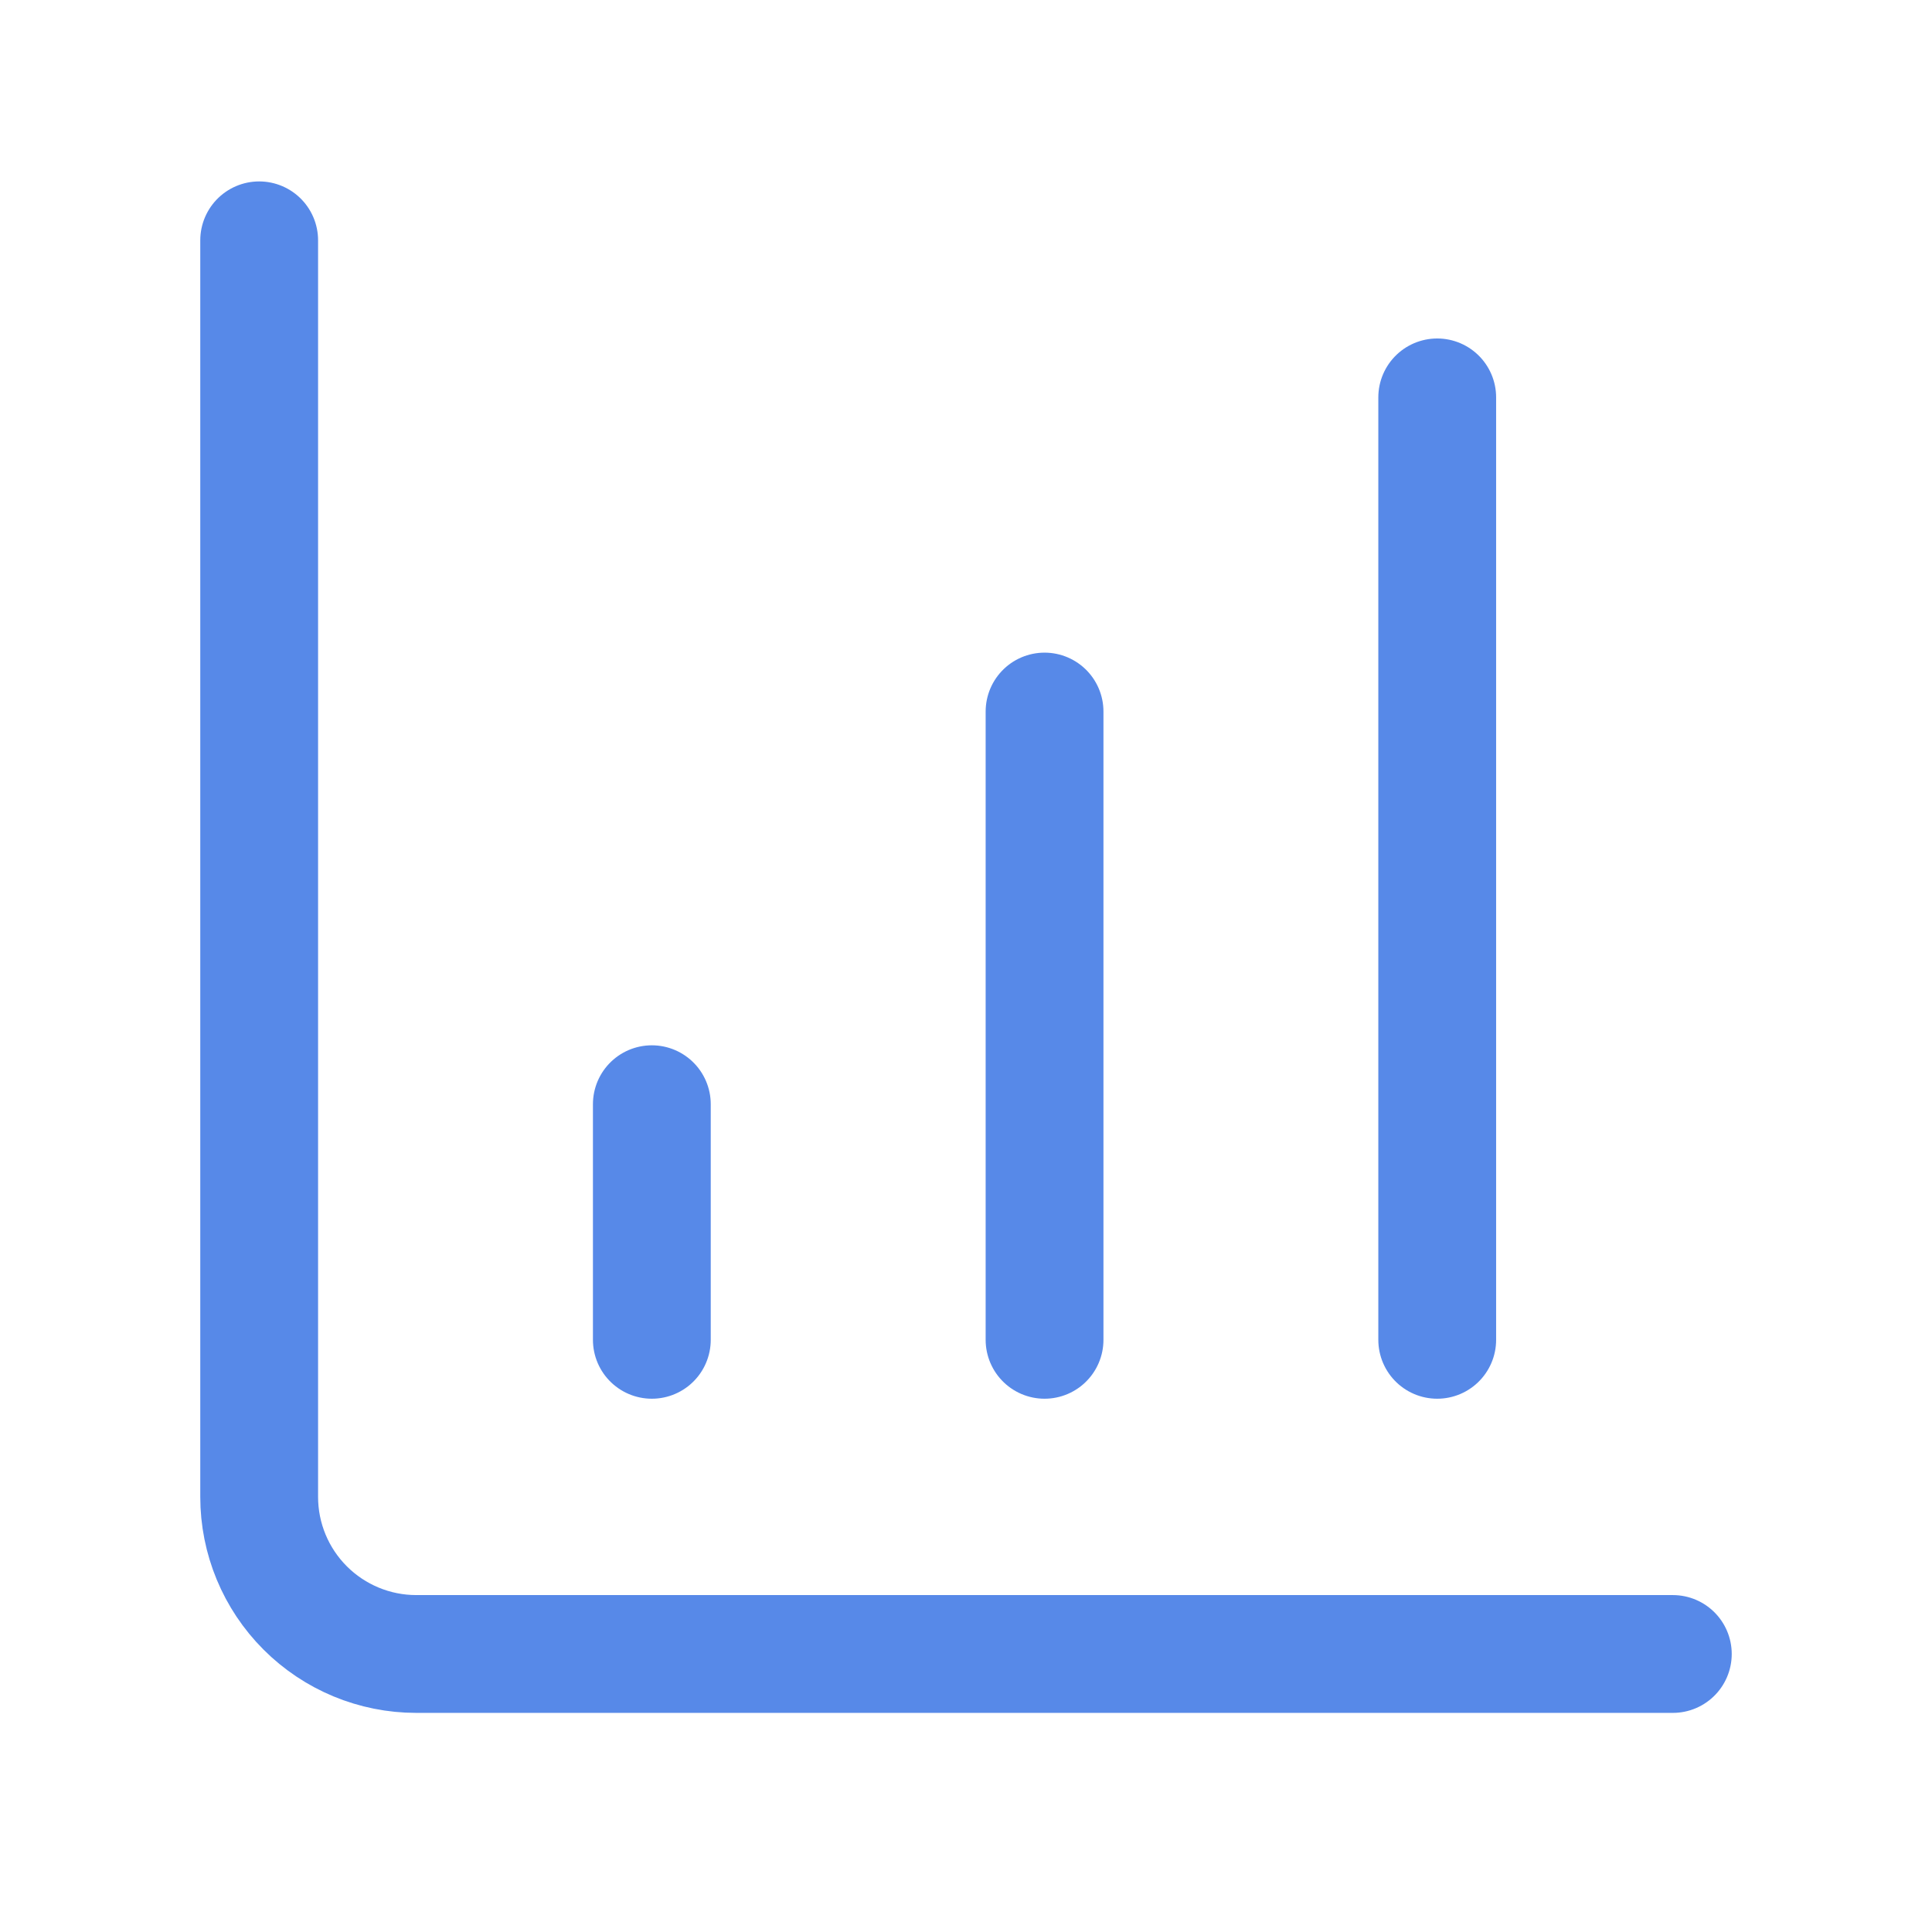 <svg width="41" height="41" viewBox="0 0 41 41" fill="none" xmlns="http://www.w3.org/2000/svg">
<path d="M22.167 28.433V15.1M30.5 28.433V8.433M5.5 5.1V31.766C5.5 32.65 5.851 33.498 6.476 34.123C7.101 34.748 7.949 35.1 8.833 35.1H35.5M13.833 28.433V23.433" stroke="#5789E8" stroke-width="2.5" stroke-linecap="round" stroke-linejoin="round"/>
</svg>
